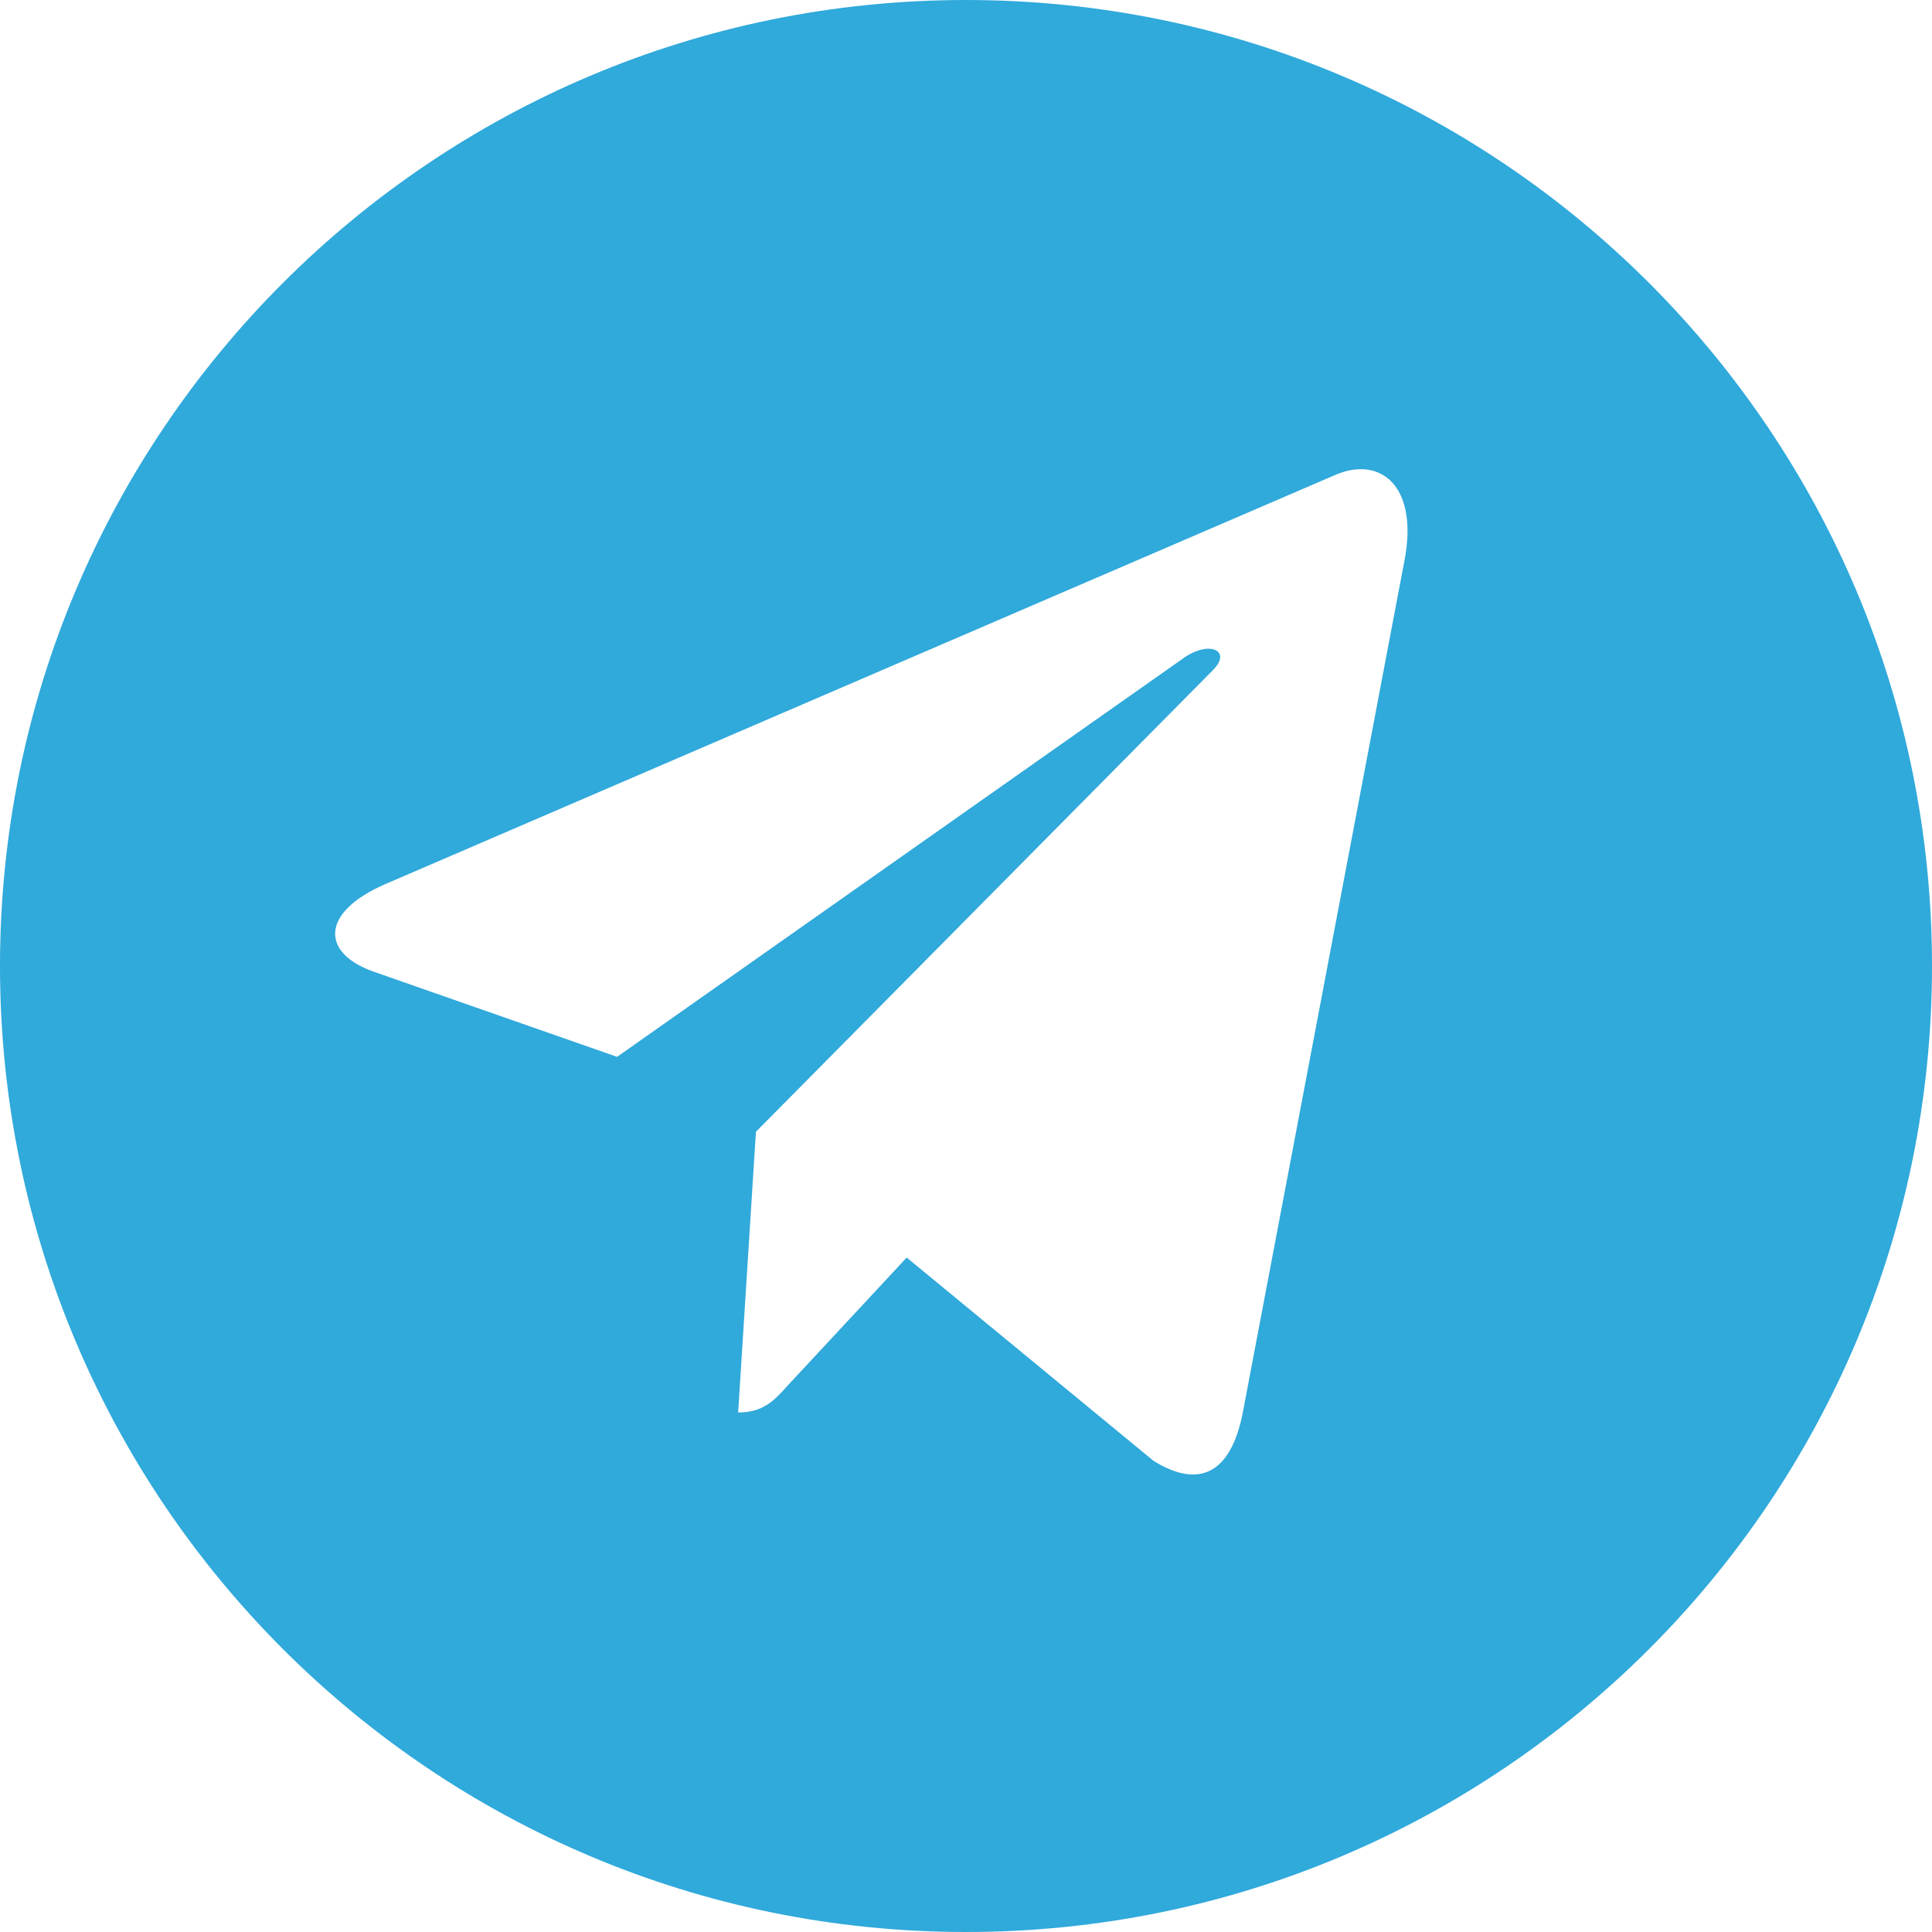<?xml version="1.0" encoding="UTF-8"?> <svg xmlns="http://www.w3.org/2000/svg" width="42" height="42" viewBox="0 0 42 42" fill="none"><path fill-rule="evenodd" clip-rule="evenodd" d="M21 0C9.402 0 0 9.402 0 21C0 32.598 9.402 42 21 42C32.598 42 42 32.598 42 21C42 9.402 32.598 0 21 0ZM16.047 30.706L16.433 24.604L26.367 14.569C26.799 14.138 26.274 13.9 25.696 14.33L13.415 22.975L8.128 21.125C6.978 20.724 6.956 19.839 8.368 19.223L29.048 10.316C30.006 9.915 30.843 10.554 30.532 12.189L30.531 12.19L27.012 30.736C26.747 32.045 26.055 32.37 25.071 31.753L19.711 27.338L17.125 30.119C16.838 30.439 16.599 30.706 16.047 30.706Z" fill="#30A9DB"></path></svg> 